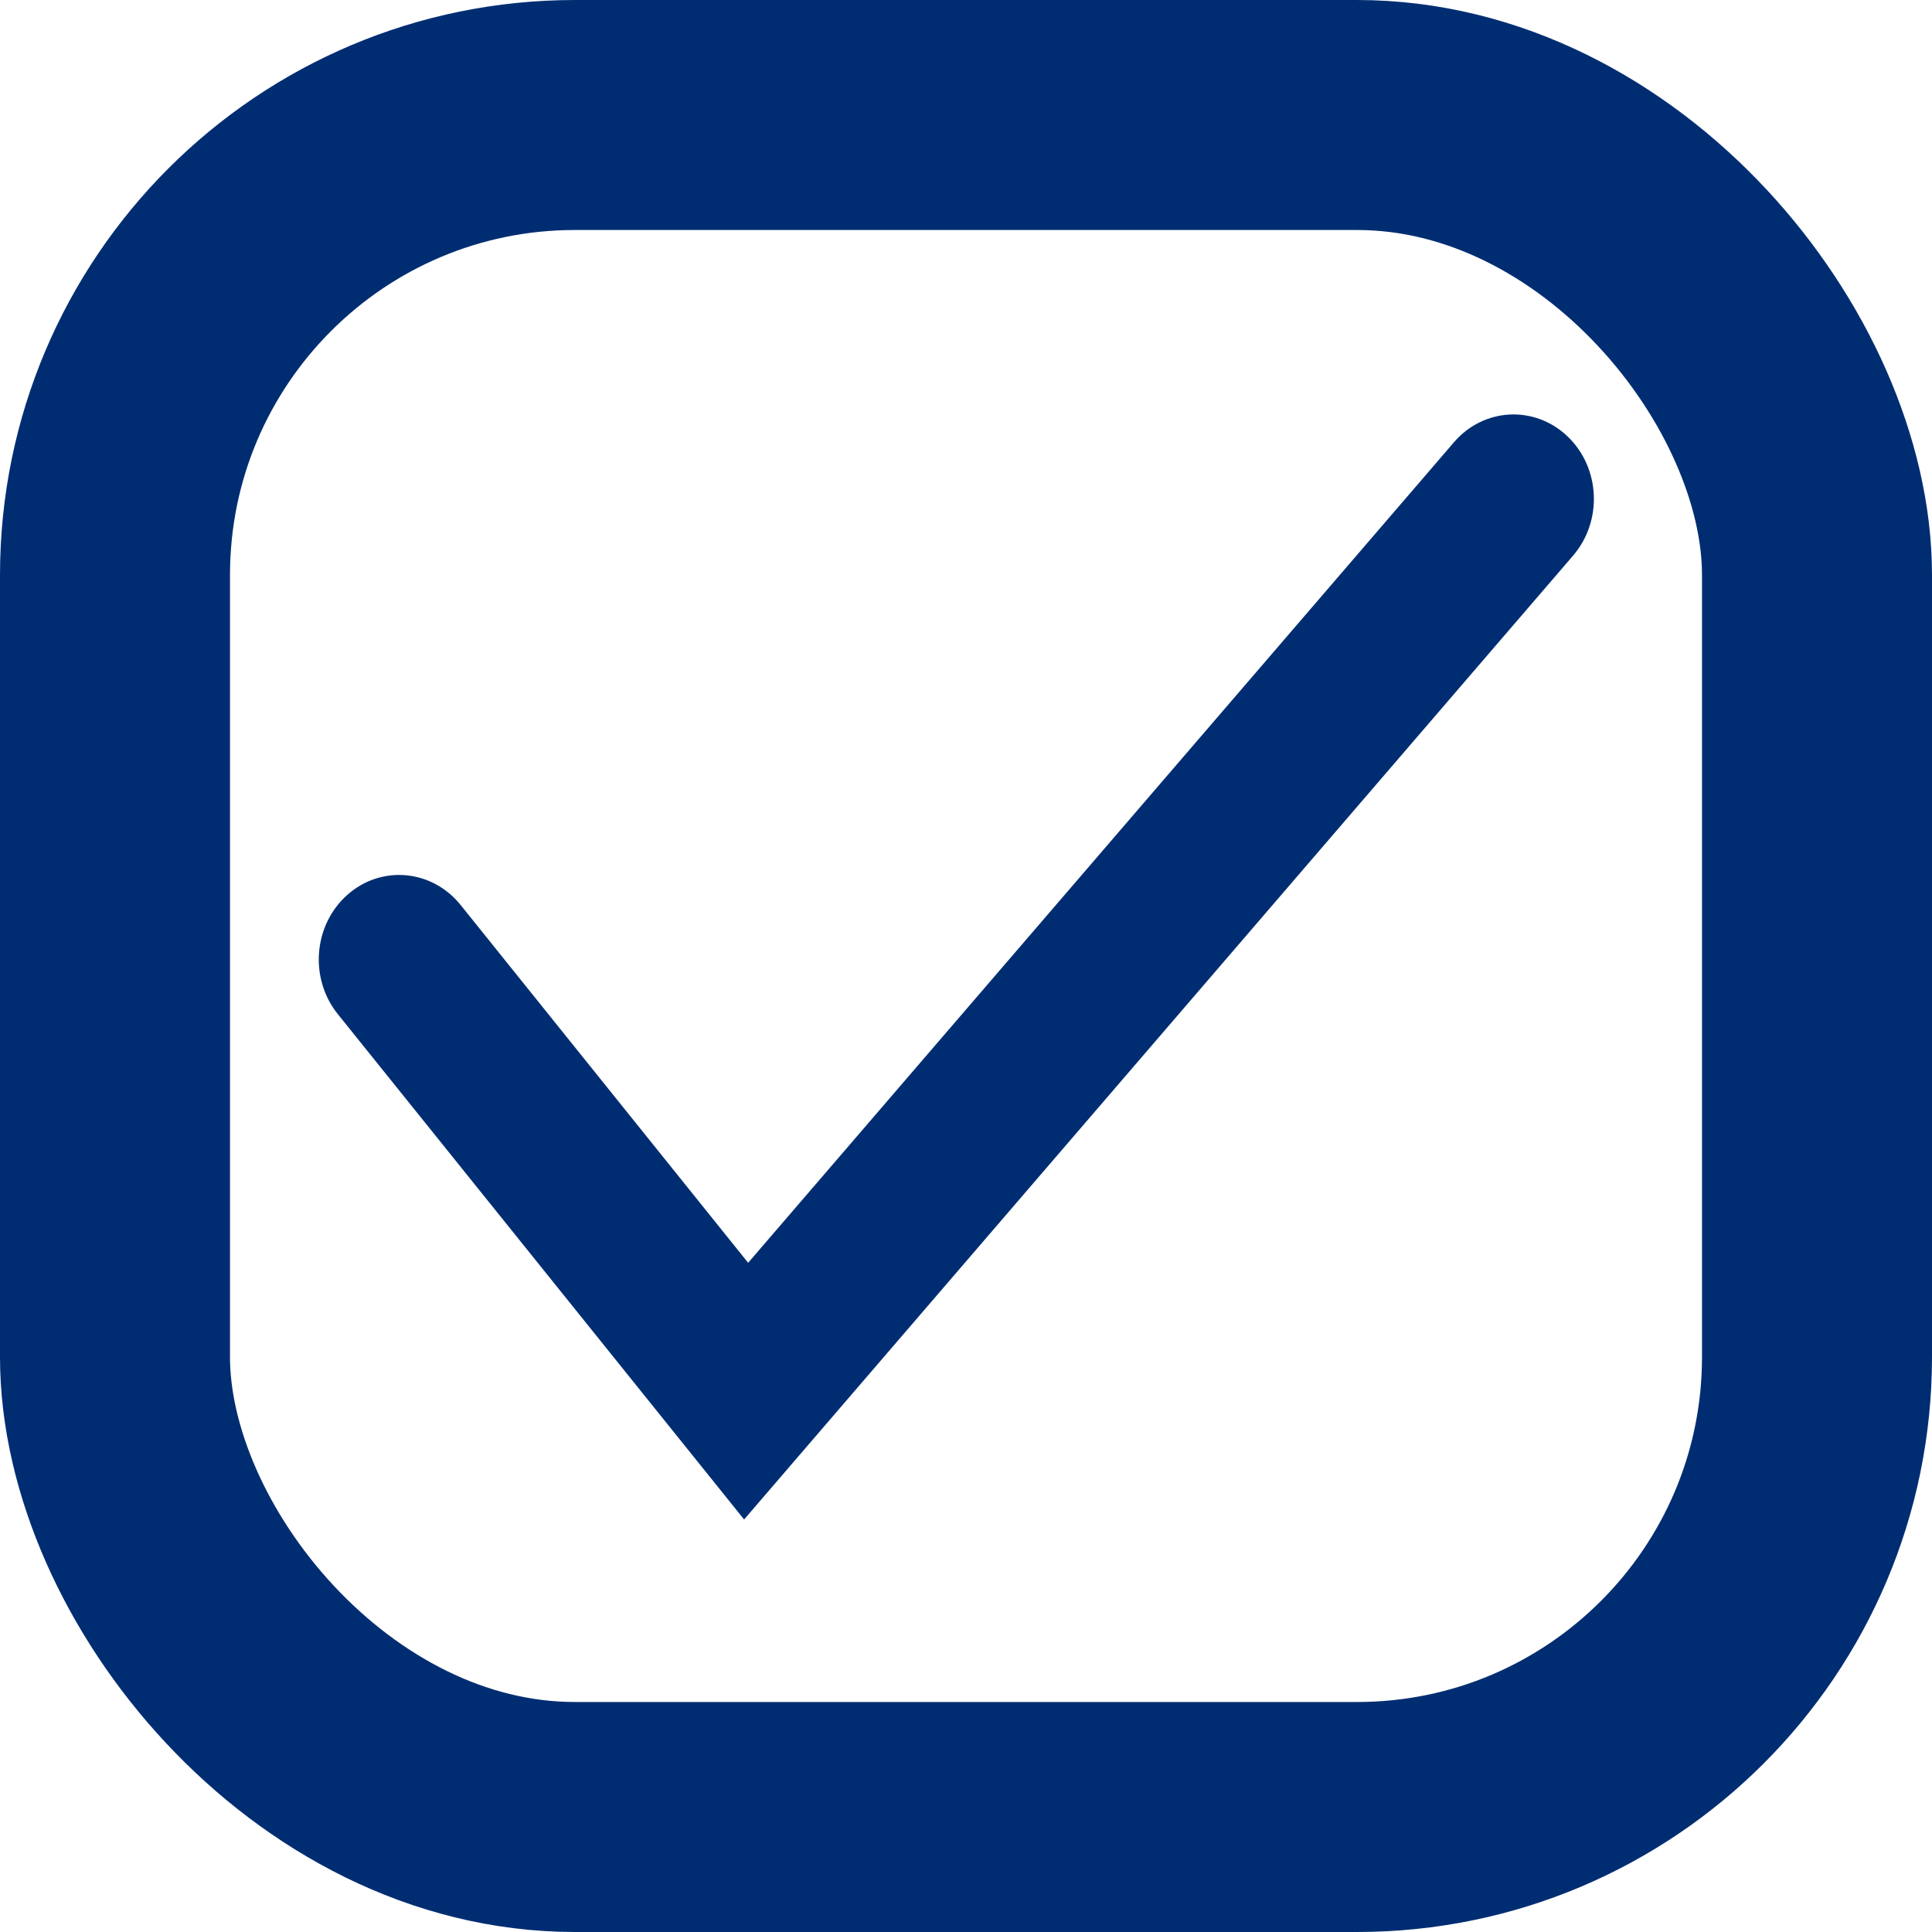 <?xml version="1.0" encoding="UTF-8"?>
<svg width="21px" height="21px" viewBox="0 0 21 21" version="1.1" xmlns="http://www.w3.org/2000/svg" xmlns:xlink="http://www.w3.org/1999/xlink">
    <!-- Generator: Sketch 53.2 (72643) - https://sketchapp.com -->
    <title>Form / Checkbox / Selected</title>
    <desc>Created with Sketch.</desc>
    <g id="Organisms" stroke="none" stroke-width="1" fill="none" fill-rule="evenodd">
        <g id="Page/Subscribe" transform="translate(-926, -194)">
            <g id="Input-/-Checkbox-/-Selected" transform="translate(926, 194)">
                <rect id="Rectangle" stroke="#002D72" stroke-width="2.5" x="1.25" y="1.25" width="18.5" height="18.5" rx="5"></rect>
                <g id="Icon-/-Dark-/-Done" fill="#002D72" fill-rule="evenodd">
                    <path d="M5.006,9.836 C4.694,9.449 4.143,9.4 3.775,9.727 C3.406,10.055 3.36,10.634 3.671,11.022 L8.088,16.516 L17.099,6.039 C17.423,5.662 17.395,5.082 17.037,4.742 C16.679,4.402 16.127,4.431 15.804,4.807 L8.132,13.726 L5.006,9.836 Z" id="Path-6"></path>
                </g>
            </g>
        </g>
    </g>
</svg>